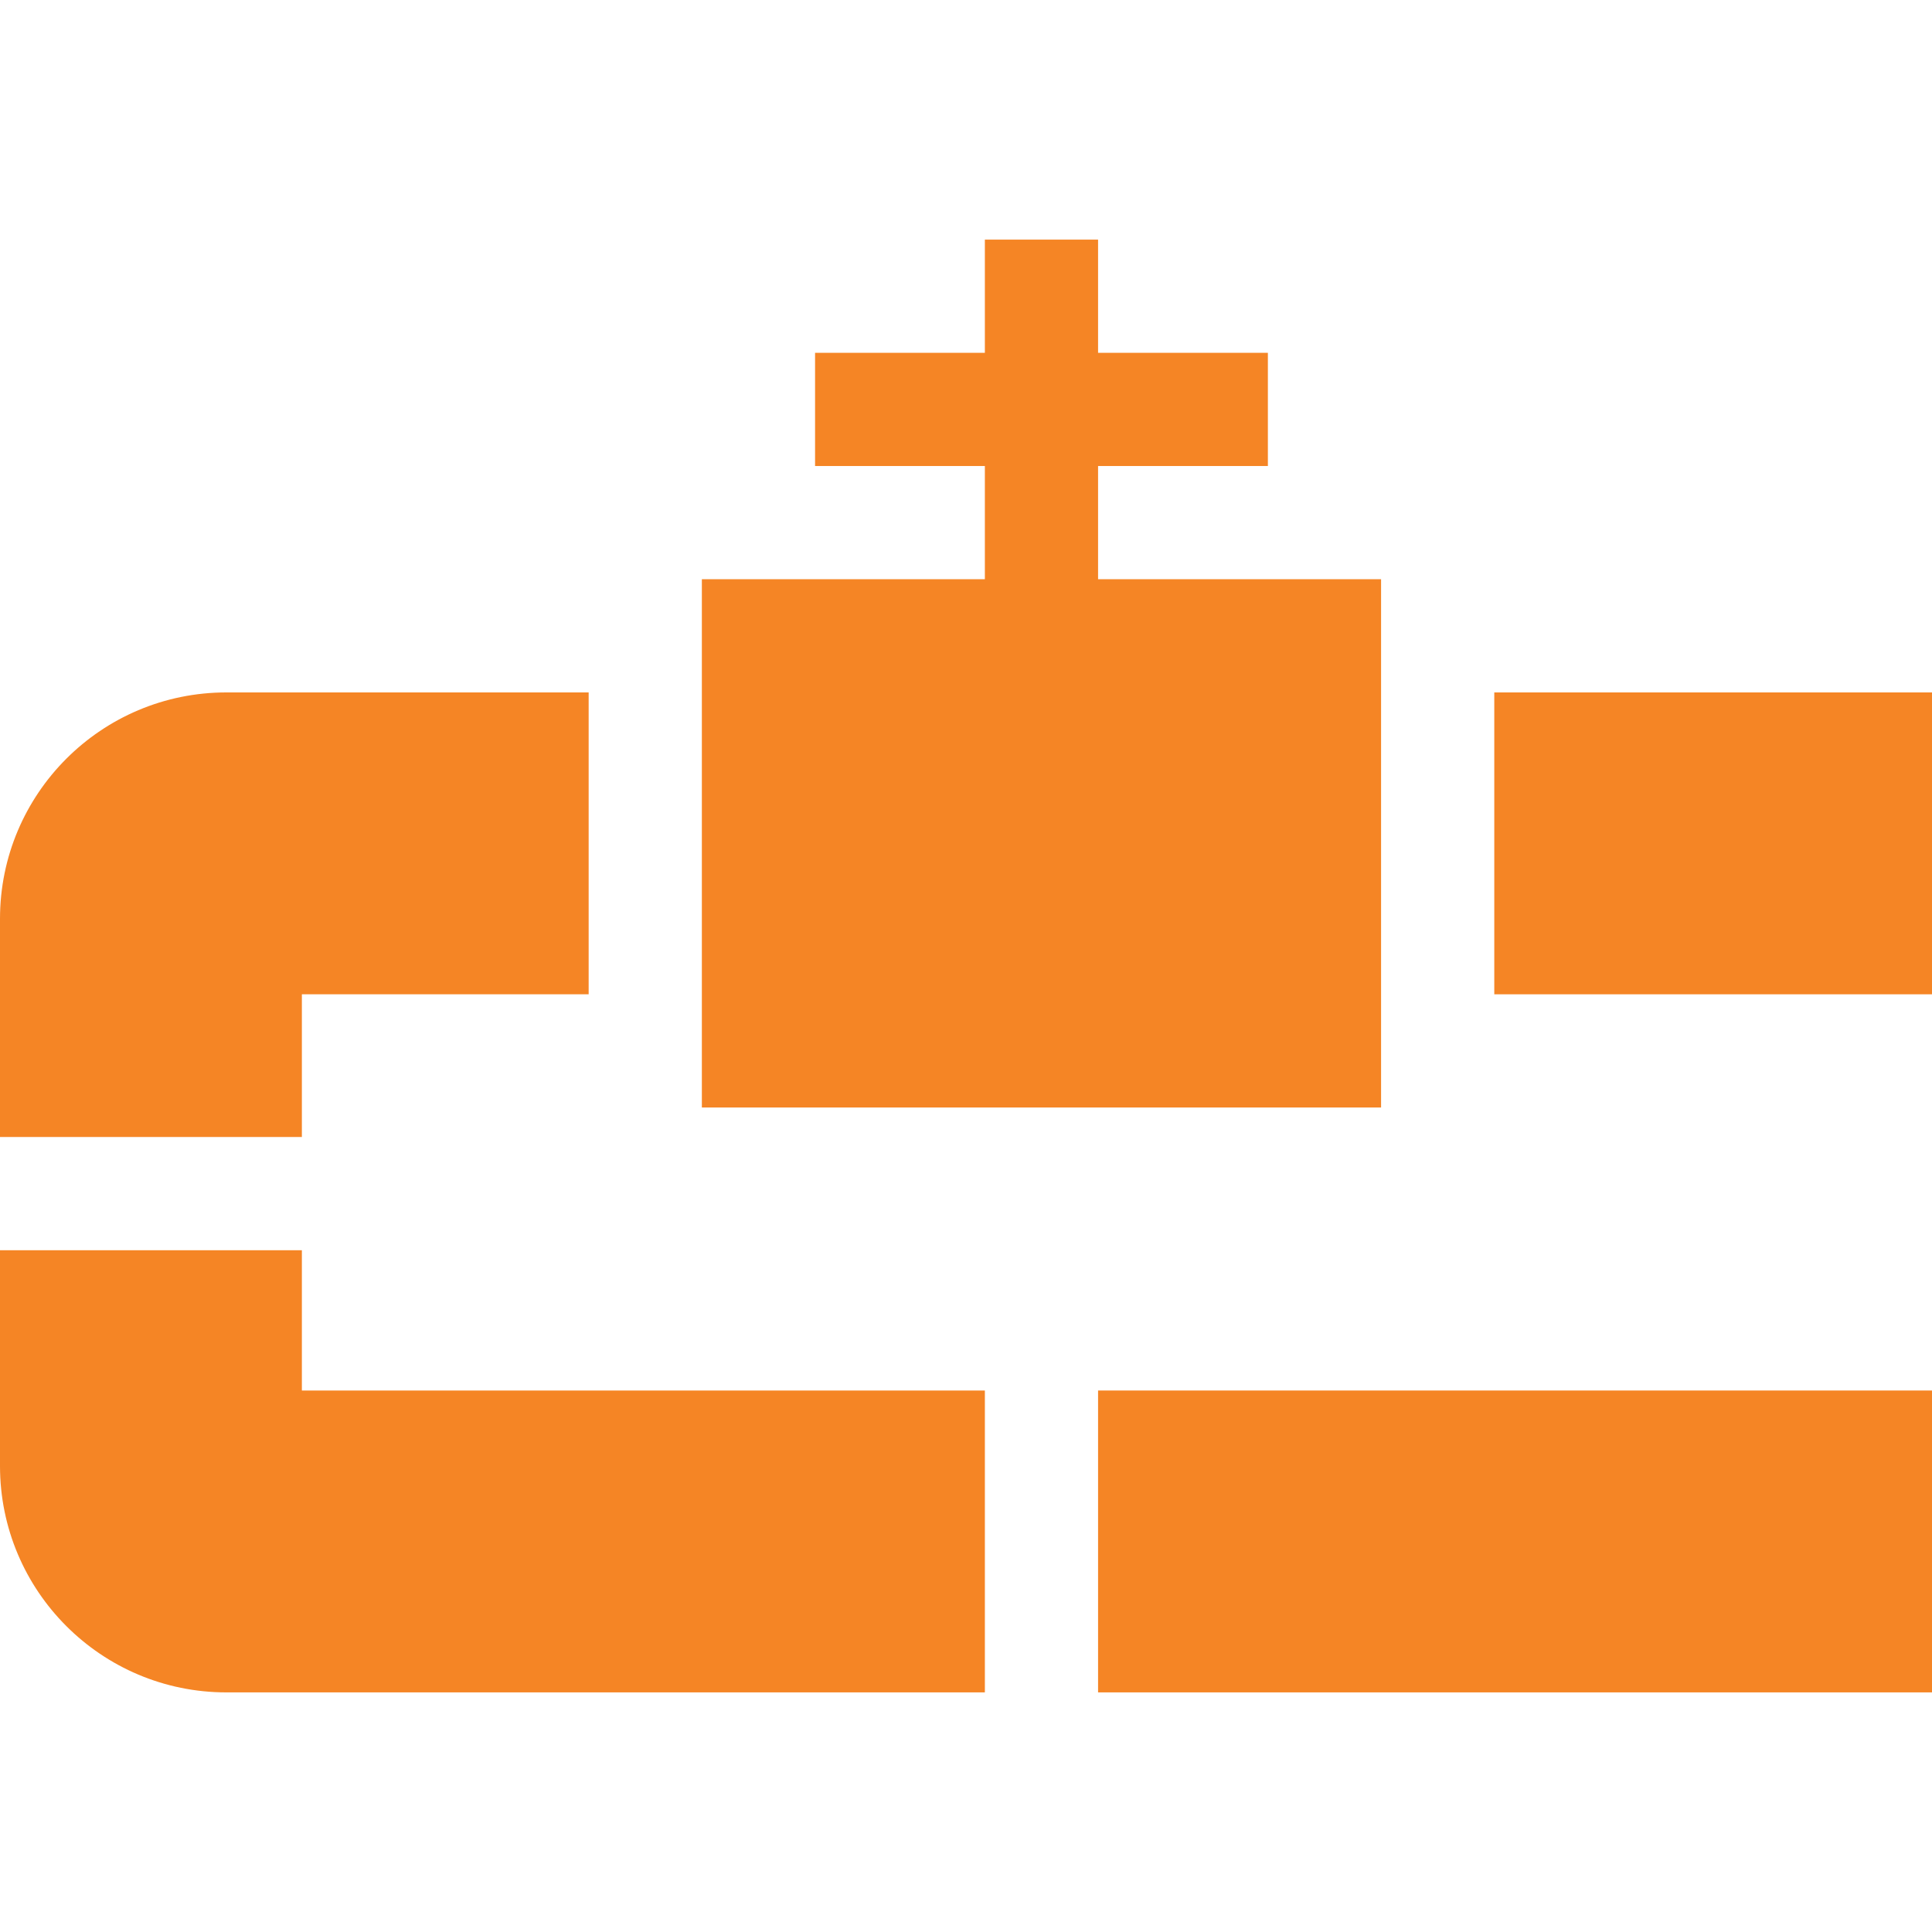 <?xml version="1.0" encoding="iso-8859-1"?>
<!-- Generator: Adobe Illustrator 19.0.0, SVG Export Plug-In . SVG Version: 6.00 Build 0)  -->
<svg fill="#f58525" version="1.1" id="Capa_1" xmlns="http://www.w3.org/2000/svg" xmlns:xlink="http://www.w3.org/1999/xlink" x="0px" y="0px"
	 viewBox="0 0 512 512" style="enable-background:new 0 0 512 512;" xml:space="preserve">
<g>
	<g>
		<g>
			<polygon points="366,153.5 291,153.5 291,123.5 336,123.5 336,93.5 291,93.5 291,63.5 261,63.5 261,93.5 216,93.5 216,123.5 
				261,123.5 261,153.5 186,153.5 186,293.5 366,293.5 			"/>
			<rect x="396" y="183.5" width="116" height="80"/>
			<rect x="291" y="368.5" width="221" height="80"/>
			<path d="M80,331.32H0v57.18c0,33.137,26.863,60,60,60h201v-80H80V331.32z"/>
			<path d="M80,263.5h76v-80H60c-33.137,0-60,26.863-60,60v57.82h80V263.5z"/>
		</g>
	</g>
</g>
<g>
</g>
<g>
</g>
<g>
</g>
<g>
</g>
<g>
</g>
<g>
</g>
<g>
</g>
<g>
</g>
<g>
</g>
<g>
</g>
<g>
</g>
<g>
</g>
<g>
</g>
<g>
</g>
<g>
</g>
</svg>
